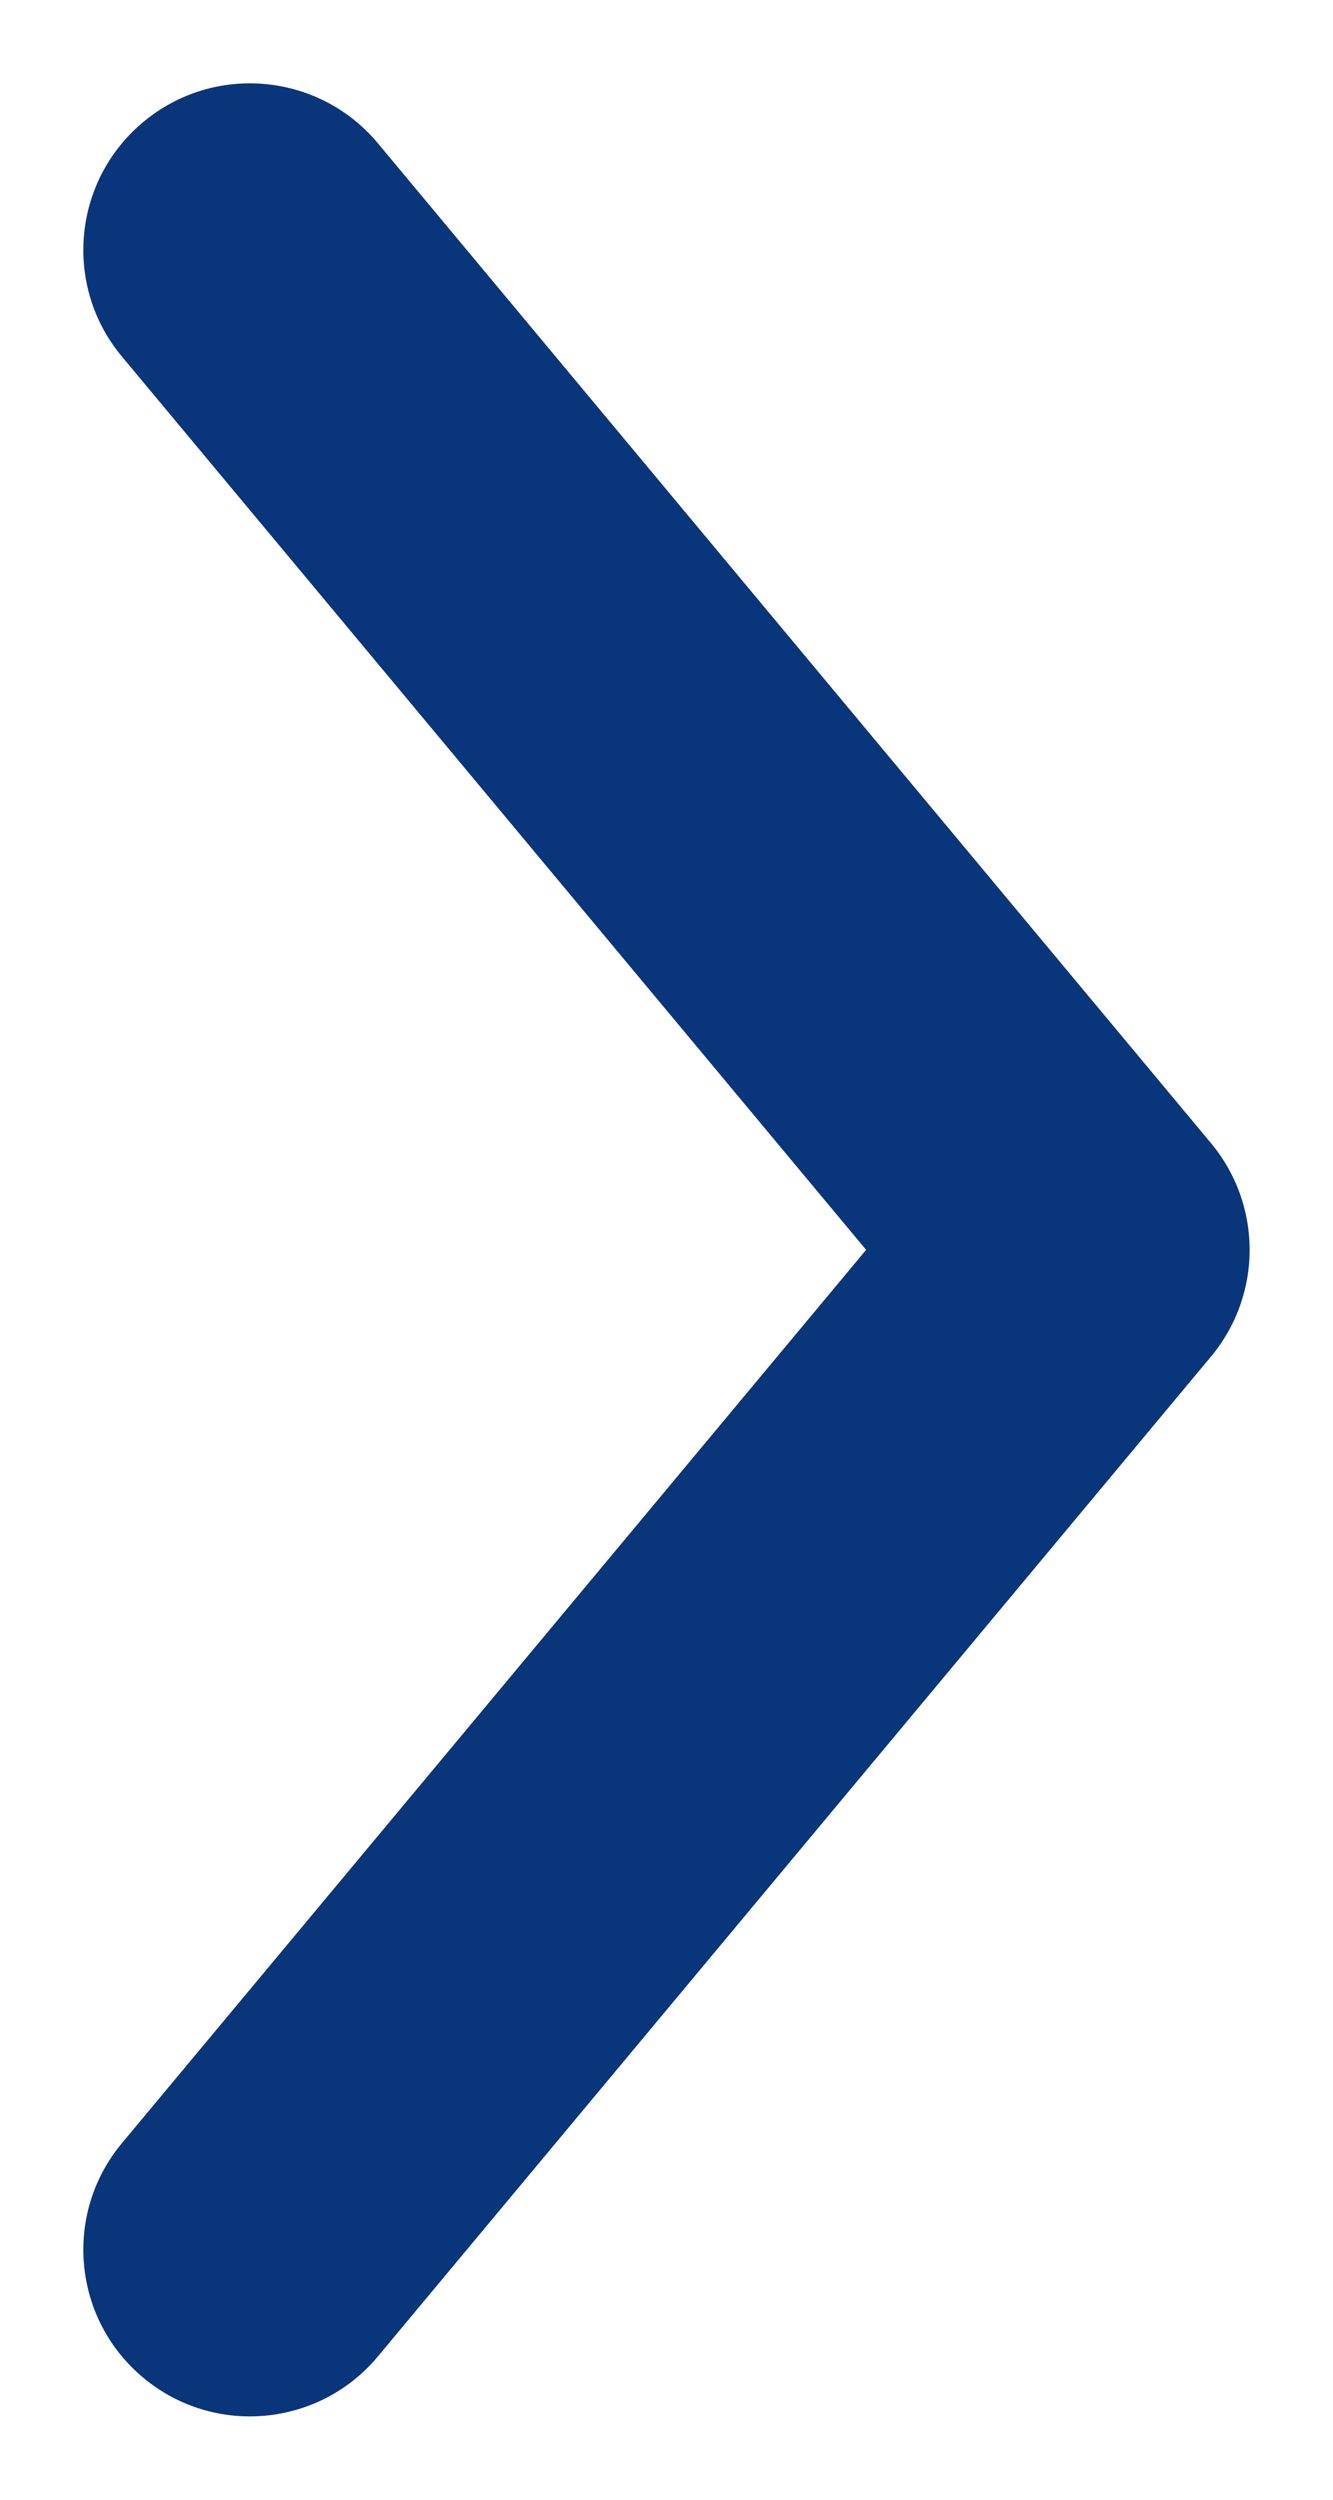 <?xml version="1.0" encoding="UTF-8"?>
<svg width="8px" height="15px" viewBox="0 0 8 15" version="1.1" xmlns="http://www.w3.org/2000/svg" xmlns:xlink="http://www.w3.org/1999/xlink">
    <!-- Generator: Sketch 55.2 (78181) - https://sketchapp.com -->
    <title>Path Copy 3</title>
    <desc>Created with Sketch.</desc>
    <g id="Forms" stroke="none" stroke-width="1" fill="none" fill-rule="evenodd">
        <g id="Forms---Desktop" transform="translate(-825, -916)" fill="#09357A" fill-rule="nonzero">
            <g id="Content" transform="translate(370, 716)">
                <g id="Form-Option" transform="translate(30, 147)">
                    <g id="Description" transform="translate(30, 30)">
                        <g id="Next-Button" transform="translate(381, 14)">
                            <path d="M18.64,19.768 C18.269,20.077 17.731,20.077 17.36,19.768 L11.36,14.768 C10.936,14.415 10.878,13.784 11.232,13.36 C11.585,12.936 12.216,12.878 12.64,13.232 L18,17.698 L23.36,13.232 C23.784,12.878 24.415,12.936 24.768,13.36 C25.122,13.784 25.064,14.415 24.64,14.768 L18.64,19.768 Z" id="Path-Copy-3" transform="translate(18, 16.5) scale(-1, 1) rotate(90) translate(-18, -16.5) "></path>
                        </g>
                    </g>
                </g>
            </g>
        </g>
    </g>
</svg>